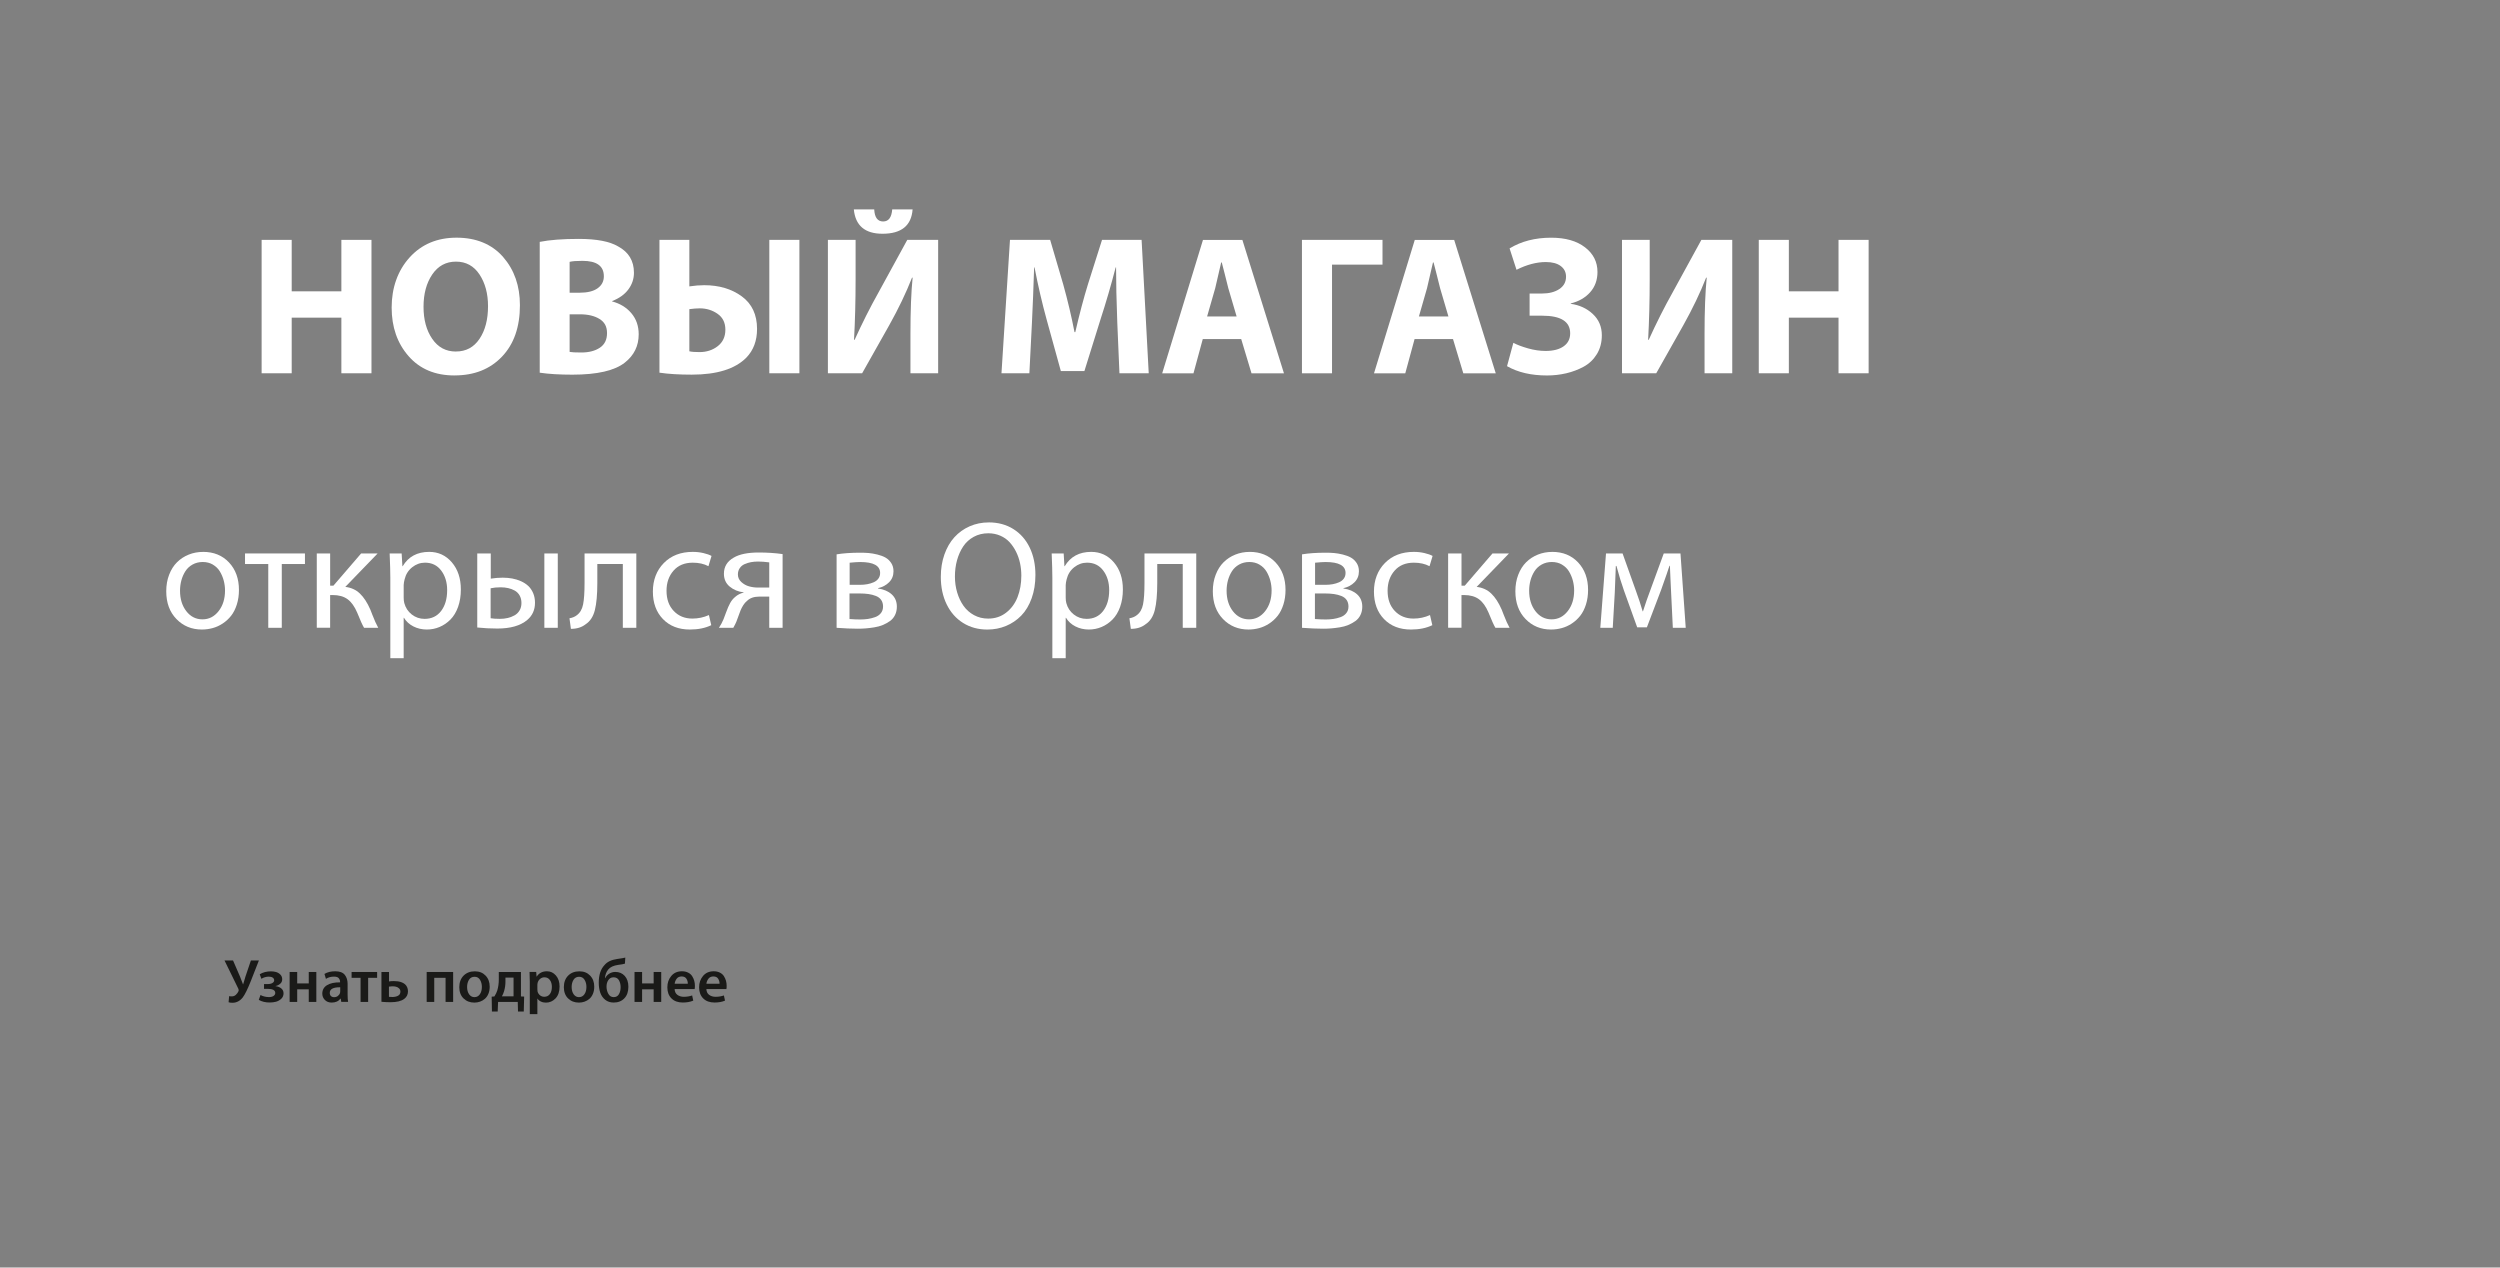<?xml version="1.0" encoding="UTF-8"?>
<svg xmlns="http://www.w3.org/2000/svg" viewBox="0 0 1000 507">
  <rect x="0" y="0" width="1000" height="507" fill="#808080" stroke="none"/>
  <defs>
    <style>
      .cls-1 {
        fill: #1a1a18;
      }

      .cls-1, .cls-2 {
        stroke-width: 0px;
      }

      .cls-2 {
        fill: #fff;
      }
    </style>
  </defs>
  <g id="_Слой_1" data-name="Слой 1">
    <g>
      <path class="cls-2" d="m81.23,220.75c4.26,0,7.72,1.41,10.37,4.23,2.65,2.82,3.98,6.49,3.98,11.01,0,2.12-.29,4.07-.86,5.85-.57,1.78-1.33,3.28-2.29,4.49-.96,1.21-2.08,2.24-3.36,3.08s-2.62,1.45-4.02,1.83c-1.4.38-2.83.57-4.29.57-4.08,0-7.48-1.4-10.19-4.2s-4.07-6.5-4.07-11.1c0-2.42.38-4.63,1.16-6.63.77-2,1.82-3.66,3.15-4.98s2.89-2.34,4.68-3.06c1.79-.72,3.71-1.08,5.75-1.08Zm3.95,5.1c-1.19-.7-2.55-1.05-4.07-1.05s-2.88.34-4.08,1.01c-1.2.67-2.16,1.56-2.87,2.67-.71,1.11-1.25,2.33-1.61,3.66-.36,1.33-.54,2.72-.54,4.16,0,3.28.84,6.01,2.52,8.18,1.68,2.17,3.83,3.26,6.45,3.26s4.73-1.09,6.45-3.27c1.72-2.18,2.58-4.94,2.58-8.28,0-1.32-.17-2.63-.51-3.92-.34-1.29-.85-2.51-1.53-3.65-.68-1.14-1.62-2.06-2.81-2.76Z"/>
      <path class="cls-2" d="m98,221.38h23.98v4.23h-9.27v25.51h-5.4v-25.51h-9.3v-4.23Z"/>
      <path class="cls-2" d="m126.72,221.38h5.34v12.9h1.29l11.1-12.9h6.6l-12.93,13.38c2.3.26,4.24,1.14,5.82,2.64,1.58,1.5,2.98,3.65,4.2,6.45.06.16.32.83.78,2.01.46,1.18.87,2.17,1.23,2.97.36.8.74,1.56,1.14,2.28h-5.67c-.58-.92-1.5-2.95-2.76-6.09-1.04-2.44-2.32-4.22-3.83-5.33-1.51-1.11-3.5-1.67-5.96-1.67h-1.02v13.08h-5.34v-29.74Z"/>
      <path class="cls-2" d="m156.13,263.3v-32.23c0-2.24-.09-5.47-.27-9.69h4.8l.3,5.1h.12c2.28-3.82,5.81-5.73,10.59-5.73,3.66,0,6.69,1.4,9.08,4.2s3.59,6.42,3.59,10.86c0,2.58-.38,4.91-1.12,6.98s-1.77,3.75-3.05,5.04c-1.28,1.29-2.73,2.28-4.34,2.96s-3.31,1.02-5.09,1.02c-1.98,0-3.78-.42-5.4-1.25-1.62-.83-2.87-1.98-3.75-3.44h-.12v16.17h-5.34Zm5.34-29.44v5.16c0,.84.08,1.57.24,2.19.5,1.88,1.5,3.41,2.99,4.58,1.49,1.17,3.2,1.76,5.12,1.76,2.8,0,5.01-1.05,6.62-3.15,1.61-2.1,2.42-4.88,2.42-8.34,0-3.1-.79-5.71-2.37-7.82-1.58-2.11-3.74-3.17-6.48-3.17-1.88,0-3.59.61-5.13,1.83-1.54,1.22-2.55,2.82-3.03,4.8-.24.92-.36,1.64-.36,2.16Z"/>
      <path class="cls-2" d="m190.88,221.38h5.43v10.08c1.6-.26,3.19-.39,4.77-.39,1.32,0,2.58.11,3.8.33,1.21.22,2.38.58,3.5,1.08,1.12.5,2.09,1.13,2.91,1.89s1.47,1.72,1.97,2.87c.49,1.15.74,2.44.74,3.86,0,2.86-1.04,5.16-3.12,6.9-2.7,2.28-6.69,3.42-11.97,3.42-2.68,0-5.35-.14-8.01-.42v-29.62Zm5.37,13.95v11.97c.98.16,2.22.24,3.72.24,1.1,0,2.14-.11,3.12-.35.98-.23,1.89-.58,2.73-1.05.84-.47,1.51-1.13,2.01-1.98.5-.85.75-1.83.75-2.96s-.24-2.14-.72-2.99c-.48-.85-1.13-1.51-1.95-1.97-.82-.46-1.7-.79-2.64-1-.94-.21-1.95-.32-3.03-.32-1.46,0-2.79.13-3.99.39Zm21.49-13.95h5.37v29.74h-5.37v-29.74Z"/>
      <path class="cls-2" d="m233.82,221.38h20.71v29.74h-5.4v-25.51h-10.2v7.62c0,4.58-.33,8.18-.98,10.79-.65,2.61-1.89,4.51-3.71,5.69-1.54,1.22-3.5,1.83-5.88,1.83l-.57-4.23c1.18-.2,2.16-.61,2.94-1.23,1.28-.94,2.12-2.38,2.51-4.32s.58-4.78.58-8.52v-11.85Z"/>
      <path class="cls-2" d="m283.57,246.02l.93,4.05c-2.38,1.16-5.23,1.74-8.55,1.74-4.48,0-8.07-1.39-10.76-4.17-2.69-2.78-4.04-6.45-4.04-11.01s1.46-8.45,4.38-11.42,6.78-4.46,11.58-4.46c1.48,0,2.9.16,4.26.48,1.36.32,2.44.7,3.24,1.14l-1.23,4.11c-1.76-.94-3.85-1.41-6.27-1.41-3.28,0-5.85,1.07-7.71,3.2-1.86,2.13-2.79,4.81-2.79,8.03,0,3.38.96,6.08,2.9,8.1,1.93,2.02,4.41,3.03,7.43,3.03,2.34,0,4.55-.47,6.63-1.41Z"/>
      <path class="cls-2" d="m313.04,221.62v29.5h-5.34v-12.48h-3.99c-2.12,0-3.76.58-4.92,1.74-.54.42-1.04.99-1.49,1.71s-.79,1.38-1.04,1.97c-.24.59-.54,1.4-.9,2.42-.36,1.02-.63,1.75-.81,2.19-.22.56-.63,1.38-1.23,2.46h-5.76c.68-.98,1.29-2.11,1.83-3.39.18-.42.54-1.38,1.08-2.87.54-1.49,1.08-2.72,1.61-3.68.53-.96,1.2-1.77,2-2.43.98-.86,2.1-1.43,3.36-1.71v-.12c-2.14-.24-3.99-1-5.54-2.28-1.55-1.28-2.33-3-2.33-5.16,0-2.82,1.31-4.97,3.93-6.45,2.28-1.36,5.62-2.04,10.02-2.04,3.34,0,6.51.21,9.51.63Zm-5.34,13.38v-10.05c-1.66-.22-3.15-.33-4.47-.33-1,0-1.94.08-2.82.24-.88.16-1.73.42-2.55.78-.82.36-1.48.9-1.96,1.61-.49.71-.74,1.56-.74,2.54,0,1.18.46,2.19,1.37,3.02.91.83,1.94,1.41,3.09,1.73,1.15.32,2.32.48,3.5.48h4.59Z"/>
      <path class="cls-2" d="m334.64,251.12v-29.38c2.64-.44,5.8-.66,9.48-.66,1.18,0,2.3.04,3.35.13,1.05.09,2.21.29,3.48.6,1.27.31,2.36.72,3.26,1.23.9.51,1.65,1.23,2.27,2.16.61.93.92,2.03.92,3.29,0,1.76-.58,3.23-1.76,4.41-1.17,1.18-2.66,1.97-4.46,2.37v.12c2.28.32,4.11,1.1,5.49,2.34,1.38,1.24,2.07,2.89,2.07,4.95,0,1.24-.25,2.36-.74,3.35-.49.99-1.18,1.8-2.06,2.42-.88.62-1.83,1.14-2.84,1.56-1.01.42-2.15.73-3.41.93-1.26.2-2.4.34-3.42.42-1.02.08-2.09.12-3.21.12-2.44,0-5.25-.12-8.43-.36Zm5.16-13.71v10.2c1.54.12,2.98.18,4.32.18,1.06,0,2.07-.07,3.02-.21.95-.14,1.91-.38,2.88-.72.97-.34,1.75-.88,2.33-1.61.58-.73.87-1.6.87-2.63s-.25-1.92-.74-2.63c-.49-.71-1.2-1.25-2.12-1.61-.92-.36-1.91-.62-2.97-.77-1.06-.15-2.28-.23-3.66-.23h-3.93Zm.06-12.33v8.85h4.08c1.06,0,2.05-.08,2.97-.25.92-.17,1.78-.43,2.57-.78s1.42-.84,1.88-1.47c.46-.63.69-1.38.69-2.24,0-2.92-2.66-4.38-7.98-4.38-.96,0-2.36.09-4.2.27Z"/>
      <path class="cls-2" d="m395.5,208.96c3.74,0,7.03.89,9.86,2.67,2.83,1.78,5.01,4.26,6.53,7.43s2.28,6.81,2.28,10.91c0,3.46-.51,6.59-1.52,9.38-1.01,2.79-2.39,5.09-4.14,6.89-1.75,1.8-3.79,3.18-6.11,4.14-2.32.96-4.81,1.44-7.47,1.44-3.64,0-6.87-.88-9.69-2.64-2.82-1.76-5.01-4.24-6.57-7.44-1.56-3.2-2.34-6.87-2.34-11.01,0-3.24.48-6.22,1.44-8.94.96-2.72,2.29-5.02,3.99-6.89,1.7-1.87,3.73-3.33,6.09-4.37s4.91-1.56,7.65-1.56Zm-.18,4.35c-2.16,0-4.11.48-5.84,1.43-1.73.95-3.13,2.23-4.2,3.84-1.07,1.61-1.89,3.44-2.46,5.49-.57,2.05-.85,4.23-.85,6.53s.3,4.37.9,6.39c.6,2.02,1.45,3.81,2.55,5.36,1.1,1.55,2.5,2.79,4.2,3.71,1.7.92,3.58,1.38,5.64,1.38,2.74,0,5.13-.78,7.17-2.36,2.04-1.57,3.57-3.64,4.58-6.21,1.01-2.57,1.52-5.45,1.52-8.63,0-1.68-.17-3.33-.51-4.94-.34-1.61-.87-3.14-1.59-4.59-.72-1.45-1.59-2.73-2.6-3.83-1.01-1.1-2.25-1.97-3.72-2.61-1.47-.64-3.07-.96-4.79-.96Z"/>
      <path class="cls-2" d="m420.94,263.3v-32.23c0-2.24-.09-5.47-.27-9.69h4.8l.3,5.1h.12c2.28-3.82,5.81-5.73,10.59-5.73,3.66,0,6.69,1.4,9.08,4.2s3.59,6.42,3.59,10.86c0,2.58-.38,4.91-1.12,6.98s-1.77,3.75-3.05,5.04c-1.28,1.29-2.73,2.28-4.34,2.96s-3.31,1.02-5.09,1.02c-1.98,0-3.78-.42-5.4-1.25-1.62-.83-2.87-1.98-3.75-3.44h-.12v16.17h-5.34Zm5.34-29.44v5.16c0,.84.08,1.57.24,2.19.5,1.88,1.5,3.41,2.99,4.58,1.49,1.17,3.2,1.76,5.12,1.76,2.8,0,5.01-1.05,6.62-3.15,1.61-2.1,2.42-4.88,2.42-8.34,0-3.1-.79-5.71-2.37-7.82-1.58-2.11-3.74-3.17-6.48-3.17-1.88,0-3.59.61-5.13,1.83-1.54,1.22-2.55,2.82-3.03,4.8-.24.92-.36,1.64-.36,2.16Z"/>
      <path class="cls-2" d="m457.79,221.38h20.71v29.74h-5.4v-25.51h-10.2v7.62c0,4.58-.33,8.18-.98,10.79-.65,2.61-1.89,4.51-3.71,5.69-1.54,1.22-3.5,1.83-5.88,1.83l-.57-4.23c1.18-.2,2.16-.61,2.94-1.23,1.28-.94,2.12-2.38,2.51-4.32s.58-4.78.58-8.52v-11.85Z"/>
      <path class="cls-2" d="m499.86,220.75c4.26,0,7.72,1.41,10.37,4.23,2.65,2.82,3.98,6.49,3.98,11.01,0,2.12-.29,4.07-.86,5.85-.57,1.78-1.33,3.28-2.29,4.49-.96,1.21-2.08,2.24-3.36,3.08s-2.62,1.45-4.02,1.83c-1.4.38-2.83.57-4.29.57-4.08,0-7.48-1.4-10.19-4.2s-4.07-6.5-4.07-11.1c0-2.42.38-4.63,1.16-6.63.77-2,1.82-3.66,3.15-4.98s2.89-2.34,4.68-3.06c1.79-.72,3.71-1.08,5.75-1.08Zm3.95,5.1c-1.19-.7-2.55-1.05-4.07-1.05s-2.88.34-4.08,1.01c-1.2.67-2.16,1.56-2.87,2.67-.71,1.11-1.25,2.33-1.61,3.66-.36,1.33-.54,2.72-.54,4.16,0,3.28.84,6.01,2.52,8.18,1.68,2.17,3.83,3.26,6.45,3.26s4.73-1.09,6.45-3.27c1.72-2.18,2.58-4.94,2.58-8.28,0-1.32-.17-2.63-.51-3.92-.34-1.29-.85-2.51-1.53-3.65-.68-1.14-1.62-2.06-2.81-2.76Z"/>
      <path class="cls-2" d="m520.81,251.12v-29.38c2.64-.44,5.8-.66,9.48-.66,1.18,0,2.3.04,3.35.13,1.05.09,2.21.29,3.48.6,1.27.31,2.36.72,3.26,1.23.9.51,1.65,1.23,2.27,2.16.61.93.92,2.03.92,3.29,0,1.76-.58,3.23-1.76,4.41-1.17,1.18-2.66,1.97-4.46,2.37v.12c2.28.32,4.11,1.1,5.49,2.34,1.38,1.24,2.07,2.89,2.07,4.95,0,1.24-.25,2.36-.74,3.35-.49.99-1.18,1.8-2.06,2.42-.88.62-1.83,1.14-2.84,1.56-1.01.42-2.15.73-3.41.93-1.26.2-2.4.34-3.42.42-1.02.08-2.09.12-3.21.12-2.44,0-5.25-.12-8.43-.36Zm5.16-13.71v10.2c1.54.12,2.98.18,4.32.18,1.06,0,2.07-.07,3.02-.21.95-.14,1.91-.38,2.88-.72.97-.34,1.75-.88,2.33-1.61.58-.73.87-1.6.87-2.63s-.25-1.92-.74-2.63c-.49-.71-1.2-1.25-2.12-1.61-.92-.36-1.91-.62-2.97-.77-1.06-.15-2.28-.23-3.66-.23h-3.93Zm.06-12.33v8.85h4.08c1.06,0,2.05-.08,2.97-.25.92-.17,1.78-.43,2.57-.78s1.42-.84,1.88-1.47c.46-.63.69-1.38.69-2.24,0-2.92-2.66-4.38-7.98-4.38-.96,0-2.36.09-4.2.27Z"/>
      <path class="cls-2" d="m572,246.02l.93,4.05c-2.38,1.16-5.23,1.74-8.55,1.74-4.48,0-8.07-1.39-10.76-4.17-2.69-2.78-4.04-6.45-4.04-11.01s1.46-8.45,4.38-11.42,6.78-4.46,11.58-4.46c1.48,0,2.9.16,4.26.48,1.36.32,2.44.7,3.24,1.14l-1.23,4.11c-1.76-.94-3.85-1.41-6.27-1.41-3.28,0-5.85,1.07-7.71,3.2-1.86,2.13-2.79,4.81-2.79,8.03,0,3.38.96,6.08,2.9,8.1,1.93,2.02,4.41,3.03,7.43,3.03,2.34,0,4.55-.47,6.63-1.41Z"/>
      <path class="cls-2" d="m579.26,221.38h5.34v12.9h1.29l11.1-12.9h6.6l-12.93,13.38c2.3.26,4.24,1.14,5.82,2.64,1.58,1.5,2.98,3.65,4.2,6.45.06.16.32.83.78,2.01.46,1.18.87,2.17,1.23,2.97.36.8.74,1.56,1.14,2.28h-5.67c-.58-.92-1.5-2.95-2.76-6.09-1.04-2.44-2.32-4.22-3.83-5.33-1.51-1.11-3.5-1.67-5.96-1.67h-1.02v13.08h-5.34v-29.74Z"/>
      <path class="cls-2" d="m620.88,220.75c4.26,0,7.72,1.41,10.37,4.23,2.65,2.82,3.98,6.49,3.98,11.01,0,2.12-.29,4.07-.86,5.85-.57,1.78-1.33,3.28-2.29,4.49-.96,1.21-2.08,2.24-3.36,3.08s-2.62,1.45-4.02,1.83c-1.4.38-2.83.57-4.29.57-4.08,0-7.48-1.4-10.19-4.2s-4.07-6.5-4.07-11.1c0-2.42.38-4.63,1.16-6.63.77-2,1.82-3.66,3.15-4.98s2.89-2.34,4.68-3.06c1.79-.72,3.71-1.08,5.75-1.08Zm3.95,5.1c-1.19-.7-2.55-1.05-4.07-1.05s-2.88.34-4.08,1.01c-1.2.67-2.16,1.56-2.87,2.67-.71,1.11-1.25,2.33-1.61,3.66-.36,1.33-.54,2.72-.54,4.16,0,3.28.84,6.01,2.52,8.18,1.68,2.17,3.83,3.26,6.45,3.26s4.73-1.09,6.45-3.27c1.72-2.18,2.58-4.94,2.58-8.28,0-1.32-.17-2.63-.51-3.92-.34-1.29-.85-2.51-1.53-3.65-.68-1.14-1.62-2.06-2.81-2.76Z"/>
      <path class="cls-2" d="m640.12,251.12l2.28-29.74h6.63l5.34,14.97c1,2.72,1.9,5.45,2.7,8.19h.12c.74-2.42,1.93-5.82,3.57-10.2l4.74-12.96h6.69l2.1,29.74h-5.16l-.69-14.19c-.04-.98-.12-2.67-.24-5.07-.12-2.4-.2-4.25-.24-5.55h-.18c-.38,1.28-1.49,4.49-3.33,9.63l-5.7,15h-3.87l-5.31-14.76c-.92-2.56-1.92-5.83-3-9.81h-.24c-.18,5.36-.32,8.92-.42,10.68l-.81,14.07h-4.98Z"/>
    </g>
    <g>
      <path class="cls-2" d="m104.65,95.95h12.03v20.58h19.87v-20.58h12.04v53.36h-12.04v-22.25h-19.87v22.25h-12.03v-53.36Z"/>
      <path class="cls-2" d="m181.84,150.18h-.08c-7.71,0-13.82-2.57-18.33-7.72-4.51-5.15-6.77-11.62-6.77-19.44s2.39-14.75,7.17-20.03c4.78-5.28,11.04-7.92,18.8-7.92s14.12,2.57,18.61,7.72c4.49,5.15,6.73,11.57,6.73,19.28,0,8.71-2.39,15.57-7.17,20.58-4.78,5.02-11.1,7.52-18.96,7.52Zm.47-9.58h.08c4.01,0,7.15-1.69,9.42-5.07,2.27-3.38,3.4-7.73,3.4-13.06,0-5.01-1.14-9.24-3.4-12.67-2.27-3.43-5.41-5.15-9.42-5.15s-7.18,1.72-9.5,5.15c-2.32,3.43-3.48,7.73-3.48,12.91s1.16,9.45,3.48,12.83c2.32,3.38,5.46,5.07,9.42,5.07Z"/>
      <path class="cls-2" d="m215.89,149.08v-52.33c3.96-.79,9.16-1.19,15.6-1.19,7.13,0,12.38,1,15.76,3.01,4.22,2.27,6.33,5.78,6.33,10.53,0,2.43-.74,4.65-2.22,6.65-1.48,2.01-3.64,3.56-6.49,4.67v.16c3.17.84,5.73,2.41,7.68,4.71,1.95,2.3,2.93,5.11,2.93,8.43,0,4.65-1.85,8.42-5.54,11.32-4.06,3.22-11.06,4.83-20.98,4.83-5.12,0-9.47-.26-13.06-.79Zm11.96-44.34v12.35h3.96c3.17,0,5.58-.59,7.24-1.78,1.66-1.19,2.49-2.78,2.49-4.79,0-4.12-2.85-6.18-8.55-6.18-2.38,0-4.09.13-5.15.4Zm0,20.98v15.04c.79.16,2.35.24,4.67.24,3.01,0,5.48-.63,7.4-1.9,1.93-1.27,2.89-3.22,2.89-5.86s-1-4.42-3.01-5.66c-2.01-1.24-4.62-1.86-7.84-1.86h-4.12Z"/>
      <path class="cls-2" d="m263.78,95.95h11.96v18.61c2.11-.32,4.09-.48,5.94-.48,5.96,0,10.98,1.49,15.04,4.47,4.06,2.98,6.1,7.32,6.1,13.02,0,4.7-1.42,8.52-4.28,11.48-4.49,4.54-11.77,6.81-21.85,6.81-5.02,0-9.32-.26-12.91-.79v-53.13Zm11.96,27.71v16.86c.84.21,2.19.32,4.04.32,2.85,0,5.29-.79,7.32-2.38,2.03-1.58,3.05-3.77,3.05-6.57s-1.04-4.92-3.13-6.37c-2.09-1.45-4.45-2.18-7.09-2.18-1.21,0-2.61.11-4.2.32Zm31.99-27.71h12.03v53.36h-12.03v-53.36Z"/>
      <path class="cls-2" d="m331.16,95.95h11.08v15.83c0,8.5-.21,16.55-.63,24.15h.24c2.96-6.54,6.15-12.88,9.58-19l11.48-20.98h12.35v53.36h-11.08v-15.76c0-9.29.29-16.78.87-22.49h-.24c-2.38,6.07-5.41,12.4-9.1,19l-10.85,19.24h-13.7v-53.36Zm10.37-12.19h8.16c.16,3.22,1.35,4.83,3.56,4.83s3.38-1.61,3.64-4.83h8.15c-.47,6.49-4.49,9.74-12.03,9.74-7.02,0-10.85-3.25-11.48-9.74Z"/>
      <path class="cls-2" d="m447.78,149.31l-.87-20.43c-.32-8.55-.48-15.86-.48-21.93h-.16c-1.85,7.13-3.85,14.01-6.02,20.66l-6.49,20.82h-9.42l-5.7-20.66c-1.79-6.49-3.4-13.43-4.83-20.82h-.16c-.26,8.23-.55,15.6-.87,22.09l-1.03,20.27h-11.16l3.4-53.36h16.07l5.23,17.81c1.79,6.44,3.3,12.8,4.51,19.08h.32c1.64-7.13,3.33-13.51,5.07-19.16l5.62-17.73h15.83l2.85,53.36h-11.72Z"/>
      <path class="cls-2" d="m496.47,135.62h-15.36l-3.72,13.7h-12.51l16.31-53.36h15.76l16.63,53.36h-12.98l-4.12-13.7Zm-13.62-9.03h11.8l-3.33-11.32c-.32-1.27-.81-3.21-1.46-5.82-.66-2.61-1.04-4.1-1.15-4.47h-.24c-1.27,5.6-2.06,9.03-2.38,10.29l-3.25,11.32Z"/>
      <path class="cls-2" d="m520.78,95.95h32.22v9.9h-20.19v43.47h-12.03v-53.36Z"/>
      <path class="cls-2" d="m581.19,135.62h-15.36l-3.72,13.7h-12.51l16.31-53.36h15.76l16.63,53.36h-12.98l-4.12-13.7Zm-13.62-9.03h11.8l-3.33-11.32c-.32-1.27-.81-3.21-1.46-5.82-.66-2.61-1.04-4.1-1.15-4.47h-.24c-1.27,5.6-2.06,9.03-2.38,10.29l-3.25,11.32Z"/>
      <path class="cls-2" d="m606.6,107.91l-2.77-8.55c4.7-2.85,10.24-4.28,16.63-4.28,5.7,0,10.21,1.28,13.54,3.84,3.33,2.56,4.99,5.85,4.99,9.86,0,3.22-.98,5.93-2.93,8.12-1.95,2.19-4.54,3.68-7.76,4.47v.16c3.48.48,6.42,1.83,8.83,4.08,2.4,2.24,3.6,5.08,3.6,8.51,0,2.85-.66,5.36-1.98,7.52-1.32,2.16-3.08,3.84-5.26,5.03-2.19,1.19-4.53,2.07-7.01,2.65-2.48.58-5.04.87-7.68.87-6.33,0-11.67-1.24-15.99-3.72l2.53-9.34c1.48.79,3.43,1.53,5.86,2.22,2.43.69,4.78,1.03,7.05,1.03,3.06,0,5.46-.62,7.21-1.86,1.74-1.24,2.61-2.97,2.61-5.19,0-4.7-3.72-7.05-11.16-7.05h-5.07v-8.87h4.99c2.8,0,5.09-.59,6.89-1.78,1.79-1.19,2.69-2.84,2.69-4.95,0-1.79-.71-3.22-2.14-4.28-1.42-1.06-3.4-1.58-5.94-1.58-3.69,0-7.6,1.03-11.72,3.09Z"/>
      <path class="cls-2" d="m648.8,95.95h11.08v15.83c0,8.5-.21,16.55-.63,24.15h.24c2.96-6.54,6.15-12.88,9.58-19l11.48-20.98h12.35v53.36h-11.08v-15.76c0-9.29.29-16.78.87-22.49h-.24c-2.38,6.07-5.41,12.4-9.1,19l-10.85,19.24h-13.7v-53.36Z"/>
      <path class="cls-2" d="m703.51,95.95h12.03v20.58h19.87v-20.58h12.04v53.36h-12.04v-22.25h-19.87v22.25h-12.03v-53.36Z"/>
    </g>
  </g>
  <g id="_Слой_4" data-name="Слой 4">
    <g>
      <path class="cls-1" d="m89.79,384.18h3.42l2.8,6.47c.3.72.69,1.74,1.18,3.05h.07c.07-.23.15-.5.25-.8s.21-.68.34-1.14c.13-.46.25-.84.34-1.16l2.17-6.42h3.2l-3.27,8.34c-1.26,3.17-2.33,5.32-3.2,6.47-1.13,1.41-2.5,2.12-4.11,2.12-.67,0-1.19-.07-1.55-.22l.22-2.44c.25.07.6.1,1.06.1.64,0,1.19-.21,1.64-.63.45-.42.81-.91,1.07-1.49.1-.25.07-.54-.07-.89l-5.56-11.37Z"/>
      <g>
        <path class="cls-1" d="m105.61,395.55v-1.92h1.43c.82,0,1.46-.14,1.93-.43.47-.29.7-.65.7-1.09s-.19-.79-.58-1.06c-.39-.26-.91-.39-1.59-.39-1.03,0-2.02.29-2.95.86l-.66-1.82c1.29-.77,2.79-1.16,4.48-1.16.75,0,1.45.09,2.09.28s1.2.53,1.69,1.02c.48.49.73,1.12.73,1.87s-.26,1.32-.79,1.78c-.53.47-1.14.77-1.84.92v.07c.87.08,1.62.37,2.24.87.62.5.93,1.17.93,2s-.31,1.59-.92,2.17c-.62.57-1.32.96-2.1,1.17s-1.64.31-2.56.31c-1.67,0-3.12-.35-4.33-1.06l.69-1.94c.95.53,2.06.8,3.32.84.8,0,1.44-.15,1.89-.46s.69-.69.69-1.17c0-1.12-1-1.67-3-1.67h-1.48Z"/>
        <path class="cls-1" d="m115.85,388.79h3.03v4.58h4.62v-4.58h3.03v11.98h-3.03v-5.04h-4.62v5.04h-3.03v-11.98Z"/>
        <path class="cls-1" d="m139.04,393.58v4.3c0,1.26.07,2.22.2,2.88h-2.73l-.22-1.33h-.07c-.82,1.07-2,1.6-3.54,1.6-1.15,0-2.06-.35-2.74-1.06-.68-.71-1.02-1.54-1.02-2.51,0-1.48.62-2.6,1.87-3.38,1.25-.78,2.99-1.16,5.24-1.14v-.2c0-.54-.17-1.02-.52-1.45-.34-.43-.98-.64-1.92-.64-1.21,0-2.29.29-3.22.89l-.59-1.97c1.15-.7,2.59-1.06,4.33-1.06s3.04.47,3.8,1.42,1.14,2.16,1.14,3.65Zm-2.95,2.98v-1.65c-2.79-.03-4.18.71-4.18,2.24,0,.56.16.98.48,1.28.32.29.73.44,1.24.44.59,0,1.09-.16,1.51-.48.42-.32.71-.71.87-1.17.05-.15.07-.37.07-.66Z"/>
      </g>
      <path class="cls-1" d="m140.64,388.79h10.21v2.34h-3.59v9.64h-3.03v-9.64h-3.59v-2.34Z"/>
      <g>
        <path class="cls-1" d="m152.58,388.79h3.03v3.79c.51-.1,1.15-.15,1.92-.15.59,0,1.14.04,1.66.11.52.07,1.02.21,1.53.41.5.2.93.45,1.28.75.35.3.64.7.86,1.18.22.48.33,1.04.33,1.66,0,1.26-.49,2.26-1.48,3-1.18.9-3.01,1.35-5.49,1.35-1.17,0-2.38-.06-3.64-.17v-11.93Zm3,5.86v4.08c.38.05.84.07,1.4.07.85,0,1.59-.17,2.23-.5.63-.34.95-.88.95-1.64,0-.54-.18-.98-.55-1.32-.37-.34-.78-.56-1.22-.66-.44-.11-.93-.16-1.45-.16-.44,0-.89.04-1.35.12Z"/>
        <path class="cls-1" d="m170.68,388.79h10.58v11.98h-3.03v-9.64h-4.53v9.64h-3.03v-11.98Z"/>
        <path class="cls-1" d="m189.75,401.04h-.02c-1.74,0-3.17-.56-4.31-1.67s-1.7-2.62-1.7-4.5.57-3.48,1.72-4.62c1.15-1.15,2.64-1.72,4.48-1.72s3.21.57,4.31,1.71c1.1,1.14,1.65,2.62,1.65,4.44,0,1.07-.18,2.02-.53,2.85-.35.84-.82,1.5-1.4,2s-1.23.88-1.94,1.13c-.71.25-1.46.38-2.25.38Zm.05-2.19h.02c.87,0,1.58-.38,2.12-1.14s.81-1.75.81-2.96c0-1.07-.25-2-.74-2.82-.49-.81-1.21-1.22-2.17-1.22-1,0-1.75.4-2.25,1.21-.5.8-.75,1.76-.75,2.88,0,1.18.27,2.15.81,2.92.54.76,1.25,1.14,2.14,1.14Z"/>
      </g>
      <g>
        <path class="cls-1" d="m199.52,388.79h8.86v9.79l1.28.05-.15,5.98h-2.31l-.1-3.84h-7.87l-.15,3.84h-2.31l-.1-5.95,1.08-.07c.53-.82.92-1.64,1.18-2.46.39-1.38.59-2.81.59-4.31v-3.03Zm2.66,2.26v1.65c0,1.21-.17,2.44-.52,3.69-.21.72-.51,1.44-.89,2.14h4.65v-7.48h-3.25Z"/>
        <path class="cls-1" d="m211.92,405.64v-12.87c0-1.15-.03-2.48-.1-3.99h2.66l.15,1.85h.05c.92-1.41,2.29-2.12,4.11-2.12,1.41,0,2.6.56,3.58,1.69.98,1.12,1.46,2.6,1.46,4.42,0,2.03-.54,3.61-1.61,4.74-1.07,1.12-2.36,1.69-3.85,1.69-.74,0-1.41-.14-2-.43-.6-.29-1.05-.68-1.37-1.17h-.05v6.2h-3.03Zm3.03-11.74v1.85c0,.29.03.57.07.84.16.62.49,1.13.98,1.53.49.39,1.06.59,1.7.59.95,0,1.7-.36,2.24-1.08.54-.72.81-1.68.81-2.88,0-1.1-.26-2.01-.79-2.74-.53-.73-1.25-1.09-2.19-1.09-.64,0-1.21.21-1.72.63-.51.42-.84.96-1.01,1.61-.07.33-.1.58-.1.76Z"/>
        <path class="cls-1" d="m231.57,401.04h-.02c-1.74,0-3.17-.56-4.31-1.67s-1.7-2.62-1.7-4.5.57-3.48,1.72-4.62c1.15-1.15,2.64-1.72,4.48-1.72s3.21.57,4.31,1.71c1.1,1.14,1.65,2.62,1.65,4.44,0,1.07-.18,2.02-.53,2.85-.35.84-.82,1.5-1.4,2s-1.23.88-1.94,1.13c-.71.25-1.46.38-2.25.38Zm.05-2.19h.02c.87,0,1.58-.38,2.12-1.14s.81-1.75.81-2.96c0-1.07-.25-2-.74-2.82-.49-.81-1.21-1.22-2.17-1.22-1,0-1.75.4-2.25,1.21-.5.8-.75,1.76-.75,2.88,0,1.18.27,2.15.81,2.92.54.76,1.25,1.14,2.14,1.14Z"/>
        <path class="cls-1" d="m250.12,383.05l-.15,2.41c-.54.18-1.44.34-2.68.49-1.89.26-3.22.89-4.01,1.87-.75.92-1.19,2.06-1.3,3.42h.1c.38-.75.93-1.35,1.66-1.8.73-.44,1.52-.67,2.37-.67,1.57,0,2.84.54,3.8,1.61.96,1.08,1.44,2.52,1.44,4.34,0,1.94-.53,3.47-1.6,4.6-1.07,1.13-2.49,1.7-4.28,1.7-1.34,0-2.48-.37-3.39-1.11-.92-.74-1.58-1.69-1.98-2.85-.4-1.16-.6-2.49-.6-3.99,0-3.05.75-5.38,2.26-6.99,1.08-1.33,2.77-2.16,5.07-2.48,1.74-.25,2.84-.43,3.3-.57Zm-1.87,11.83v-.02c0-1.05-.23-1.97-.68-2.76s-1.17-1.18-2.15-1.18-1.68.43-2.19,1.28c-.41.67-.62,1.48-.62,2.44,0,1.05.24,2.01.73,2.89.48.88,1.19,1.32,2.13,1.32s1.65-.39,2.1-1.17c.45-.78.68-1.71.68-2.79Z"/>
        <path class="cls-1" d="m253.81,388.79h3.03v4.58h4.62v-4.58h3.03v11.98h-3.03v-5.04h-4.62v5.04h-3.03v-11.98Z"/>
        <path class="cls-1" d="m277.87,395.62h-8.02c.03,1.02.4,1.79,1.09,2.31.7.53,1.56.79,2.6.79,1.17,0,2.27-.18,3.32-.54l.44,2.07c-1.18.51-2.58.76-4.18.76-1.92,0-3.43-.54-4.53-1.64-1.1-1.09-1.65-2.56-1.65-4.42s.52-3.29,1.56-4.55c1.04-1.26,2.47-1.89,4.29-1.89.92,0,1.73.18,2.44.53.7.35,1.25.82,1.62,1.41.38.59.66,1.21.84,1.86.18.65.27,1.33.27,2.03,0,.49-.03.92-.1,1.28Zm-8.02-2.12h5.27c.02-.72-.17-1.39-.55-2-.39-.62-1.03-.92-1.93-.92-.85,0-1.51.3-1.97.91-.46.61-.73,1.28-.81,2.02Z"/>
        <path class="cls-1" d="m290.57,395.62h-8.02c.03,1.02.4,1.79,1.09,2.31.7.53,1.56.79,2.6.79,1.17,0,2.27-.18,3.32-.54l.44,2.07c-1.18.51-2.58.76-4.18.76-1.92,0-3.43-.54-4.53-1.64-1.1-1.09-1.65-2.56-1.65-4.42s.52-3.29,1.56-4.55c1.04-1.26,2.47-1.89,4.29-1.89.92,0,1.73.18,2.44.53.7.35,1.25.82,1.62,1.41.38.59.66,1.21.84,1.86.18.65.27,1.33.27,2.03,0,.49-.03.92-.1,1.28Zm-8.02-2.12h5.27c.02-.72-.17-1.39-.55-2-.39-.62-1.03-.92-1.93-.92-.85,0-1.51.3-1.97.91-.46.61-.73,1.28-.81,2.02Z"/>
      </g>
    </g>
  </g>
</svg>